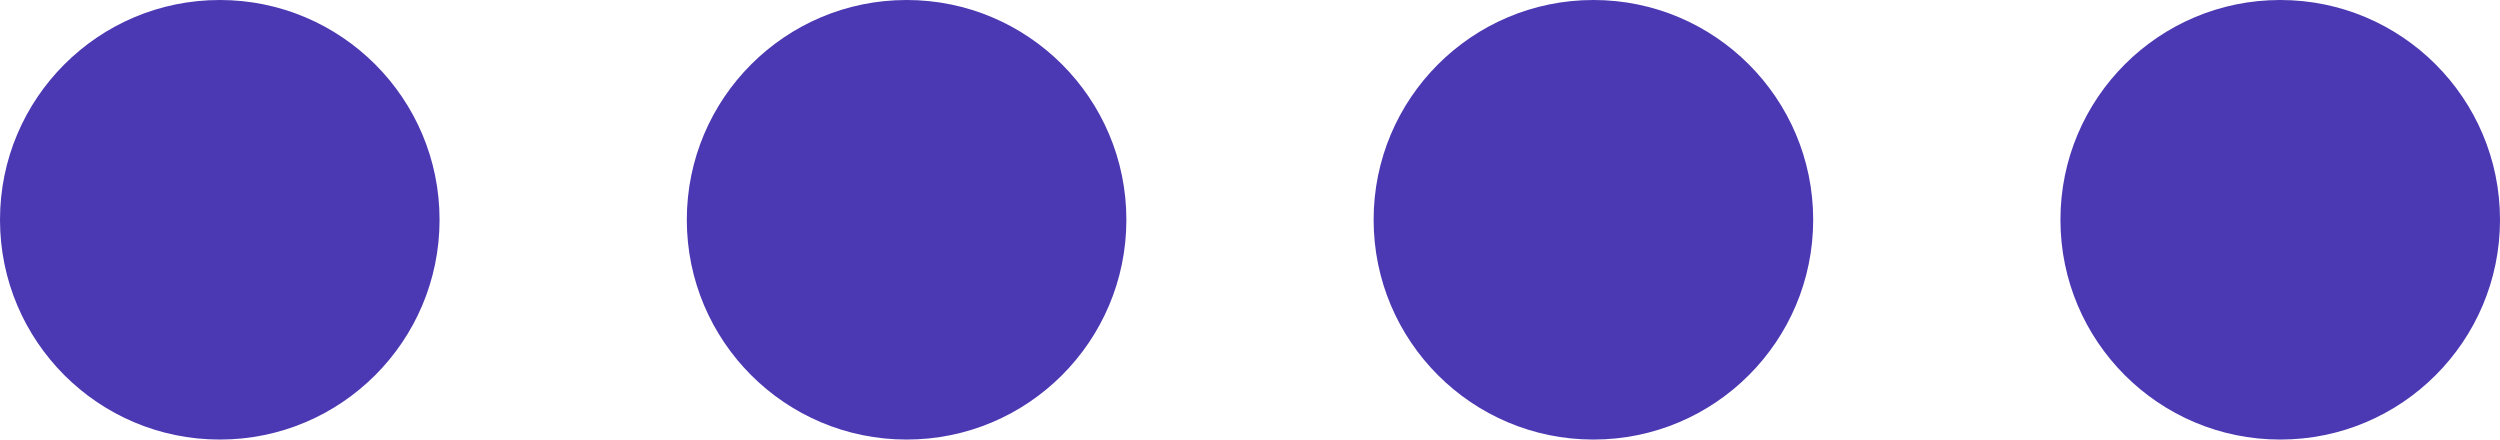 <?xml version="1.0" encoding="utf-8"?>
<svg xmlns="http://www.w3.org/2000/svg" fill="none" height="100%" overflow="visible" preserveAspectRatio="none" style="display: block;" viewBox="0 0 182 32" width="100%">
<g id="Frame 1618875965">
<circle cx="16" cy="16" fill="#4B38B3" id="Ellipse 14" r="16"/>
<circle cx="66" cy="16" fill="#4B38B3" id="Ellipse 15" r="16"/>
<circle cx="116" cy="16" fill="#4B38B3" id="Ellipse 16" r="16"/>
<circle cx="166" cy="16" fill="#4B38B3" id="Ellipse 17" r="16"/>
</g>
</svg>